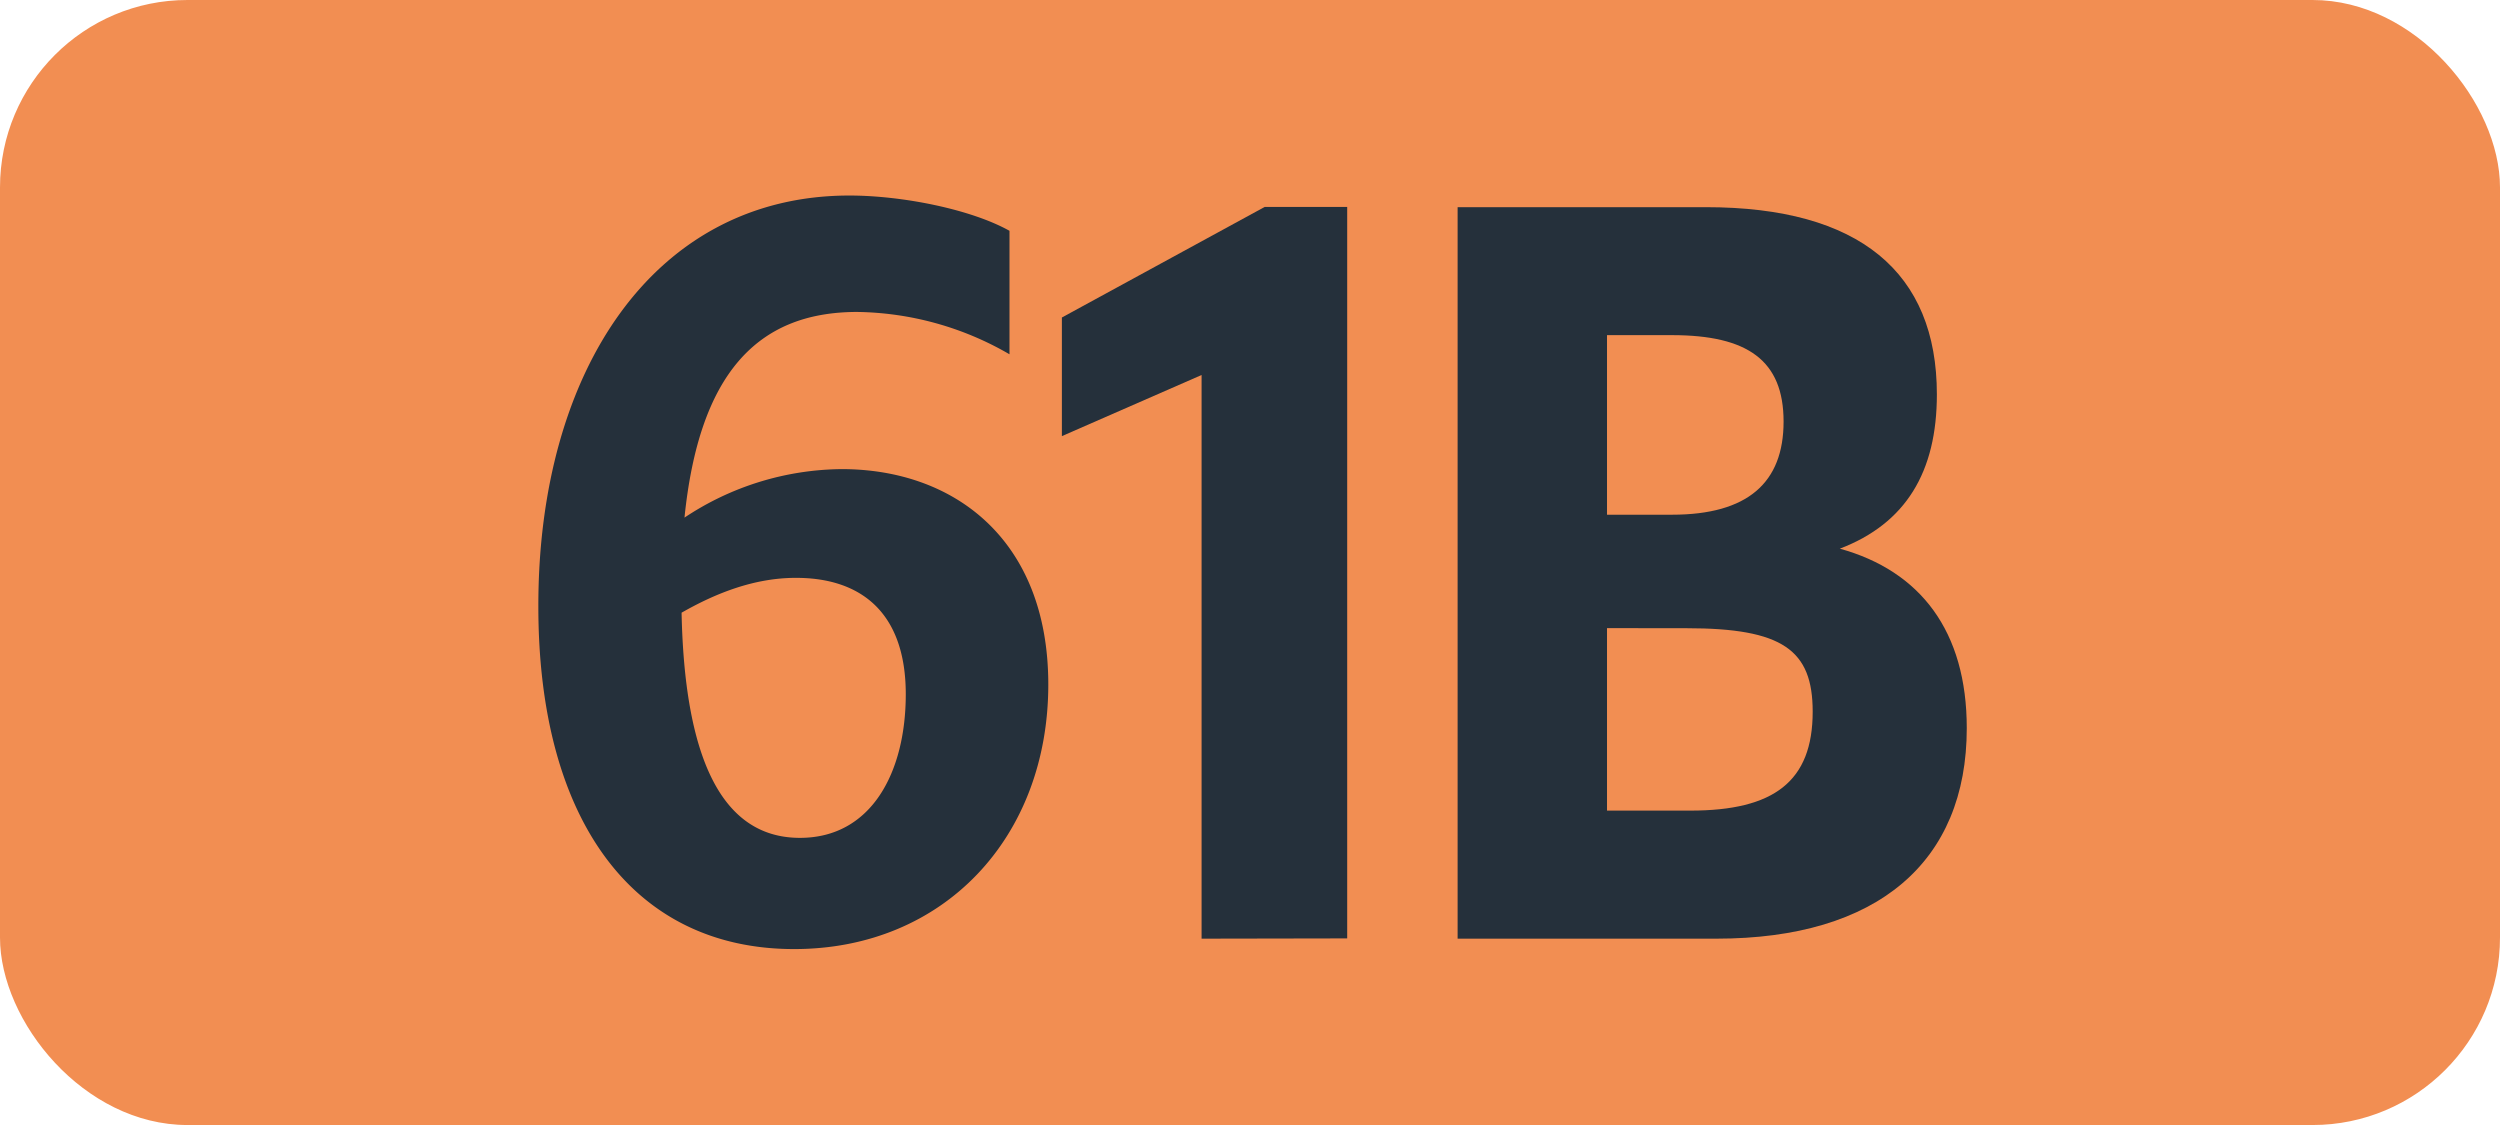 <svg id="Calque_1" data-name="Calque 1" xmlns="http://www.w3.org/2000/svg" viewBox="0 0 283.46 127.56"><defs><style>.cls-1{fill:#f28e52;}.cls-2{fill:#25303b;}.cls-3{fill:none;stroke:#1d1d1b;stroke-miterlimit:10;stroke-width:0.1px;stroke-dasharray:1.2;}</style></defs><rect class="cls-1" width="283.46" height="127.56" rx="21.26"/><path class="cls-2" d="M97.19,35.37c-11.44,0-17.93,7.15-19.58,23.32a32.6,32.6,0,0,1,17.82-5.5c12.76,0,23.43,8,23.43,24.42,0,17.38-11.88,30-28.82,30-18.26,0-29-14.63-29-38.83C61,42,74.2,22.17,96.31,22.17c5.94,0,13.75,1.54,18.15,4v14A35.27,35.27,0,0,0,97.19,35.37ZM77.28,69.47C77.61,85.42,81.57,95,90.7,95c8.14,0,12-7.48,12-16.28,0-9.46-5.28-13.2-12.43-13.2C85.53,65.51,81.13,67.27,77.28,69.47Z"/><path class="cls-2" d="M136.24,106.43V42.52L120.4,49.45V36l23-12.54h9.35v82.94Z"/><path class="cls-2" d="M165.27,23.49h28.16c17.38,0,26.18,7.37,26.18,21.23,0,8.8-3.52,14.63-11,17.49C217.74,64.74,223,71.56,223,82.56c0,15.18-10.12,23.87-28.38,23.87H165.27ZM182.21,38V58.36h7.37c8.58,0,12.65-3.63,12.65-10.56S198.16,38,189.58,38Zm0,33.22V91.91h9.46c9.46,0,13.86-3.3,13.86-11.22,0-7-3.41-9.46-14.3-9.46Z"/><path class="cls-3" d="M51.1,36.85"/><path class="cls-3" d="M51.1,0"/><path class="cls-3" d="M51.1,36.85"/><path class="cls-3" d="M51.1,0"/></svg>